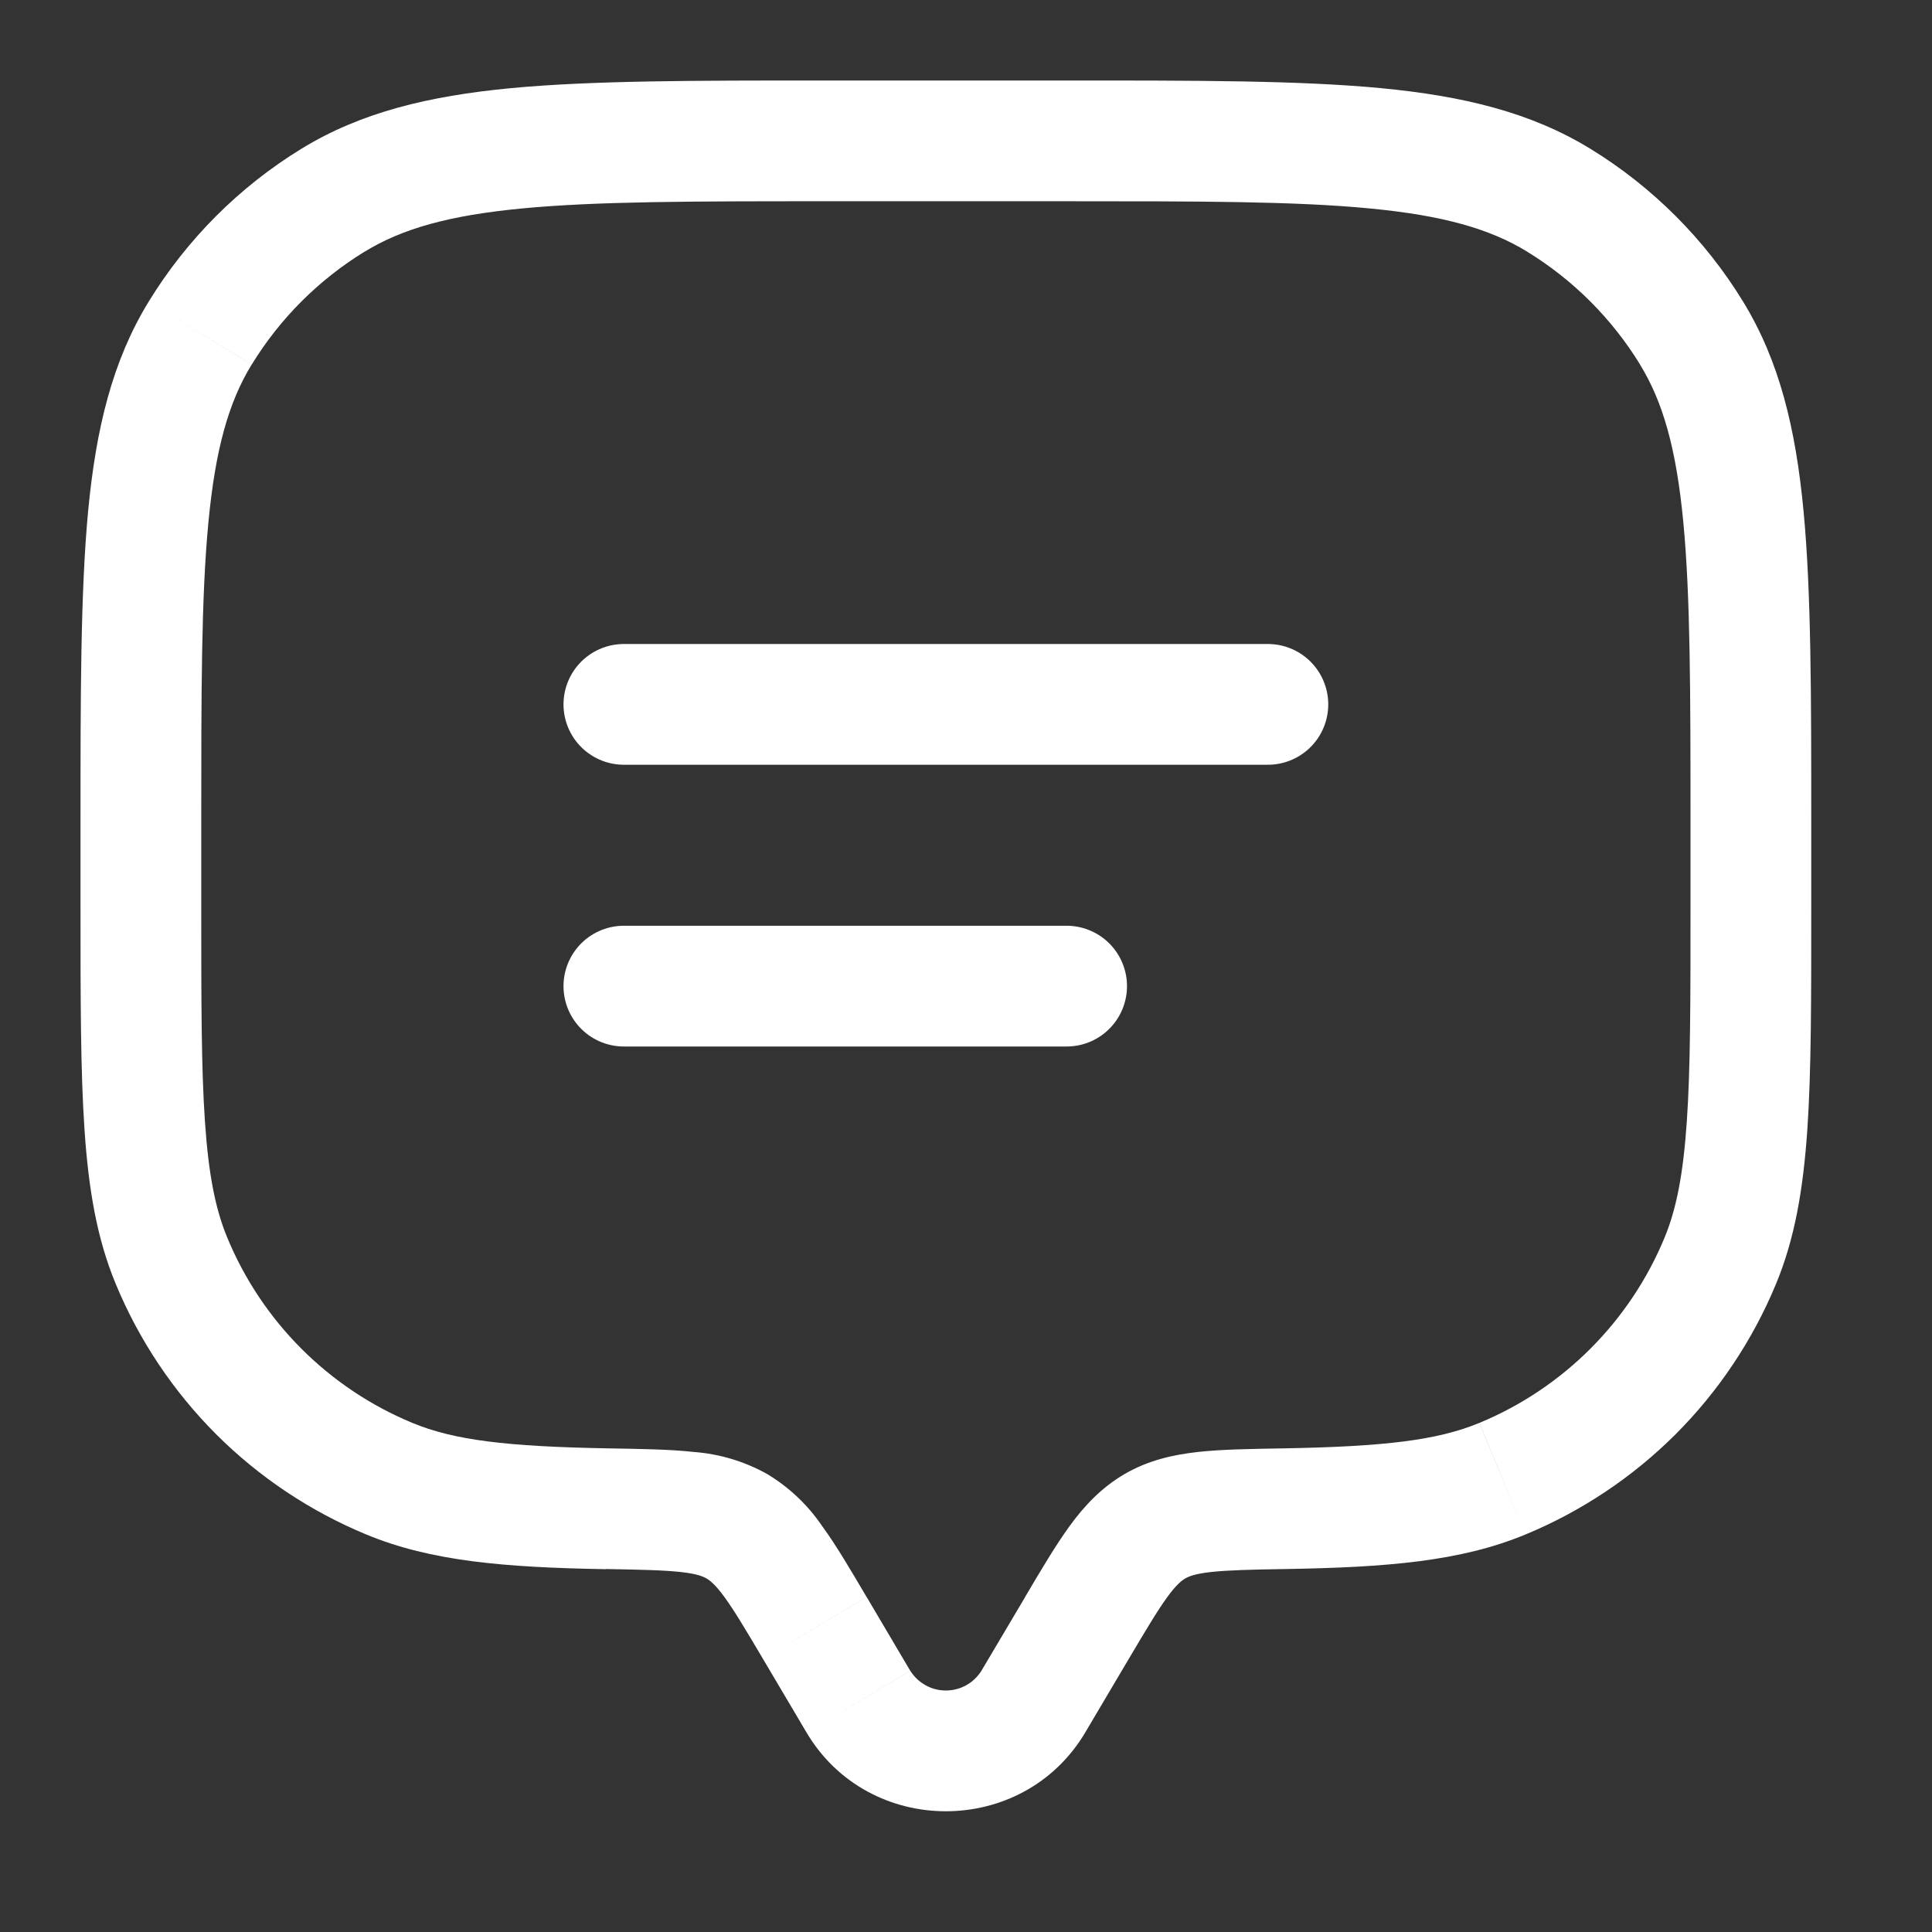 <svg width="24" height="24" viewBox="0 0 24 24" fill="none" xmlns="http://www.w3.org/2000/svg">
<rect x="0" y="0" width="24" height="24" fill="#333333" stroke="none"/>
<path d="M13.482 21.52L14.024 20.604L12.734 19.84L12.191 20.756L13.482 21.52ZM9.476 20.604L10.018 21.52L11.308 20.756L10.767 19.84L9.476 20.604ZM12.191 20.756C12.144 20.831 12.079 20.892 12.002 20.935C11.925 20.978 11.838 21 11.75 21C11.662 21 11.575 20.978 11.498 20.935C11.421 20.892 11.356 20.831 11.309 20.756L10.018 21.52C10.791 22.827 12.708 22.827 13.482 21.52L12.191 20.756ZM10.25 2.5H13.25V1H10.25V2.5ZM21 10.25V11.25H22.5V10.25H21ZM2.5 11.25V10.25H1V11.25H2.5ZM1 11.25C1 12.405 1 13.308 1.05 14.037C1.1 14.772 1.203 15.384 1.438 15.95L2.824 15.376C2.677 15.024 2.591 14.594 2.546 13.935C2.5 13.269 2.5 12.425 2.5 11.25H1ZM7.553 17.992C6.297 17.97 5.639 17.89 5.123 17.676L4.55 19.062C5.355 19.396 6.271 19.471 7.527 19.493L7.553 17.992ZM1.438 15.95C1.727 16.648 2.151 17.282 2.684 17.816C3.218 18.349 3.852 18.773 4.55 19.062L5.123 17.676C4.082 17.245 3.255 16.417 2.824 15.376L1.438 15.95ZM21 11.25C21 12.425 21 13.269 20.954 13.935C20.909 14.594 20.823 15.024 20.677 15.376L22.062 15.95C22.297 15.384 22.4 14.772 22.451 14.037C22.501 13.308 22.5 12.405 22.5 11.25H21ZM15.973 19.491C17.229 19.47 18.145 19.396 18.95 19.062L18.376 17.676C17.861 17.89 17.203 17.97 15.948 17.992L15.973 19.491ZM20.677 15.376C20.246 16.417 19.418 17.245 18.377 17.676L18.95 19.062C19.648 18.773 20.282 18.349 20.816 17.816C21.349 17.282 21.773 16.648 22.062 15.95L20.677 15.376ZM13.25 2.5C14.901 2.5 16.087 2.5 17.012 2.589C17.926 2.676 18.507 2.842 18.971 3.126L19.754 1.847C19.015 1.395 18.177 1.193 17.154 1.095C16.142 0.999 14.872 1 13.25 1V2.5ZM22.5 10.25C22.5 8.628 22.5 7.359 22.404 6.346C22.307 5.323 22.105 4.484 21.653 3.746L20.373 4.529C20.658 4.993 20.824 5.574 20.911 6.489C20.999 7.413 21 8.599 21 10.25H22.5ZM18.97 3.126C19.542 3.476 20.023 3.957 20.374 4.529L21.653 3.746C21.179 2.972 20.528 2.321 19.754 1.847L18.97 3.126ZM10.25 1C8.628 1 7.359 1 6.346 1.095C5.323 1.193 4.484 1.395 3.746 1.847L4.529 3.127C4.993 2.842 5.574 2.676 6.489 2.589C7.413 2.501 8.599 2.5 10.25 2.5V1ZM2.5 10.25C2.5 8.599 2.5 7.413 2.589 6.488C2.676 5.574 2.842 4.993 3.126 4.529L1.847 3.747C1.395 4.485 1.193 5.323 1.095 6.346C1 7.36 1 8.628 1 10.25H2.5ZM3.746 1.847C2.972 2.321 2.321 2.973 1.847 3.747L3.127 4.529C3.477 3.957 3.958 3.477 4.529 3.126L3.746 1.847ZM10.766 19.84C10.564 19.497 10.386 19.194 10.212 18.956C10.034 18.694 9.801 18.474 9.53 18.311L8.776 19.608C8.823 19.636 8.888 19.686 9 19.84C9.121 20.006 9.258 20.236 9.476 20.604L10.766 19.84ZM7.527 19.491C7.967 19.499 8.244 19.505 8.456 19.528C8.654 19.55 8.731 19.582 8.776 19.608L9.53 18.311C9.251 18.155 8.94 18.061 8.621 18.037C8.323 18.004 7.965 17.999 7.553 17.992L7.527 19.491ZM14.024 20.604C14.242 20.237 14.379 20.006 14.5 19.84C14.612 19.686 14.677 19.636 14.724 19.608L13.97 18.311C13.68 18.481 13.47 18.706 13.288 18.956C13.115 19.194 12.936 19.496 12.733 19.84L14.024 20.604ZM15.948 17.992C15.536 17.999 15.177 18.004 14.879 18.037C14.568 18.072 14.263 18.141 13.97 18.311L14.724 19.608C14.769 19.582 14.846 19.55 15.044 19.528C15.256 19.505 15.534 19.498 15.974 19.491L15.948 17.992Z" fill="white"/>
<path d="M7.75 8.75H15.75M7.75 12.25H13.25" stroke="white" stroke-width="1.5" stroke-linecap="round"/>
</svg>
